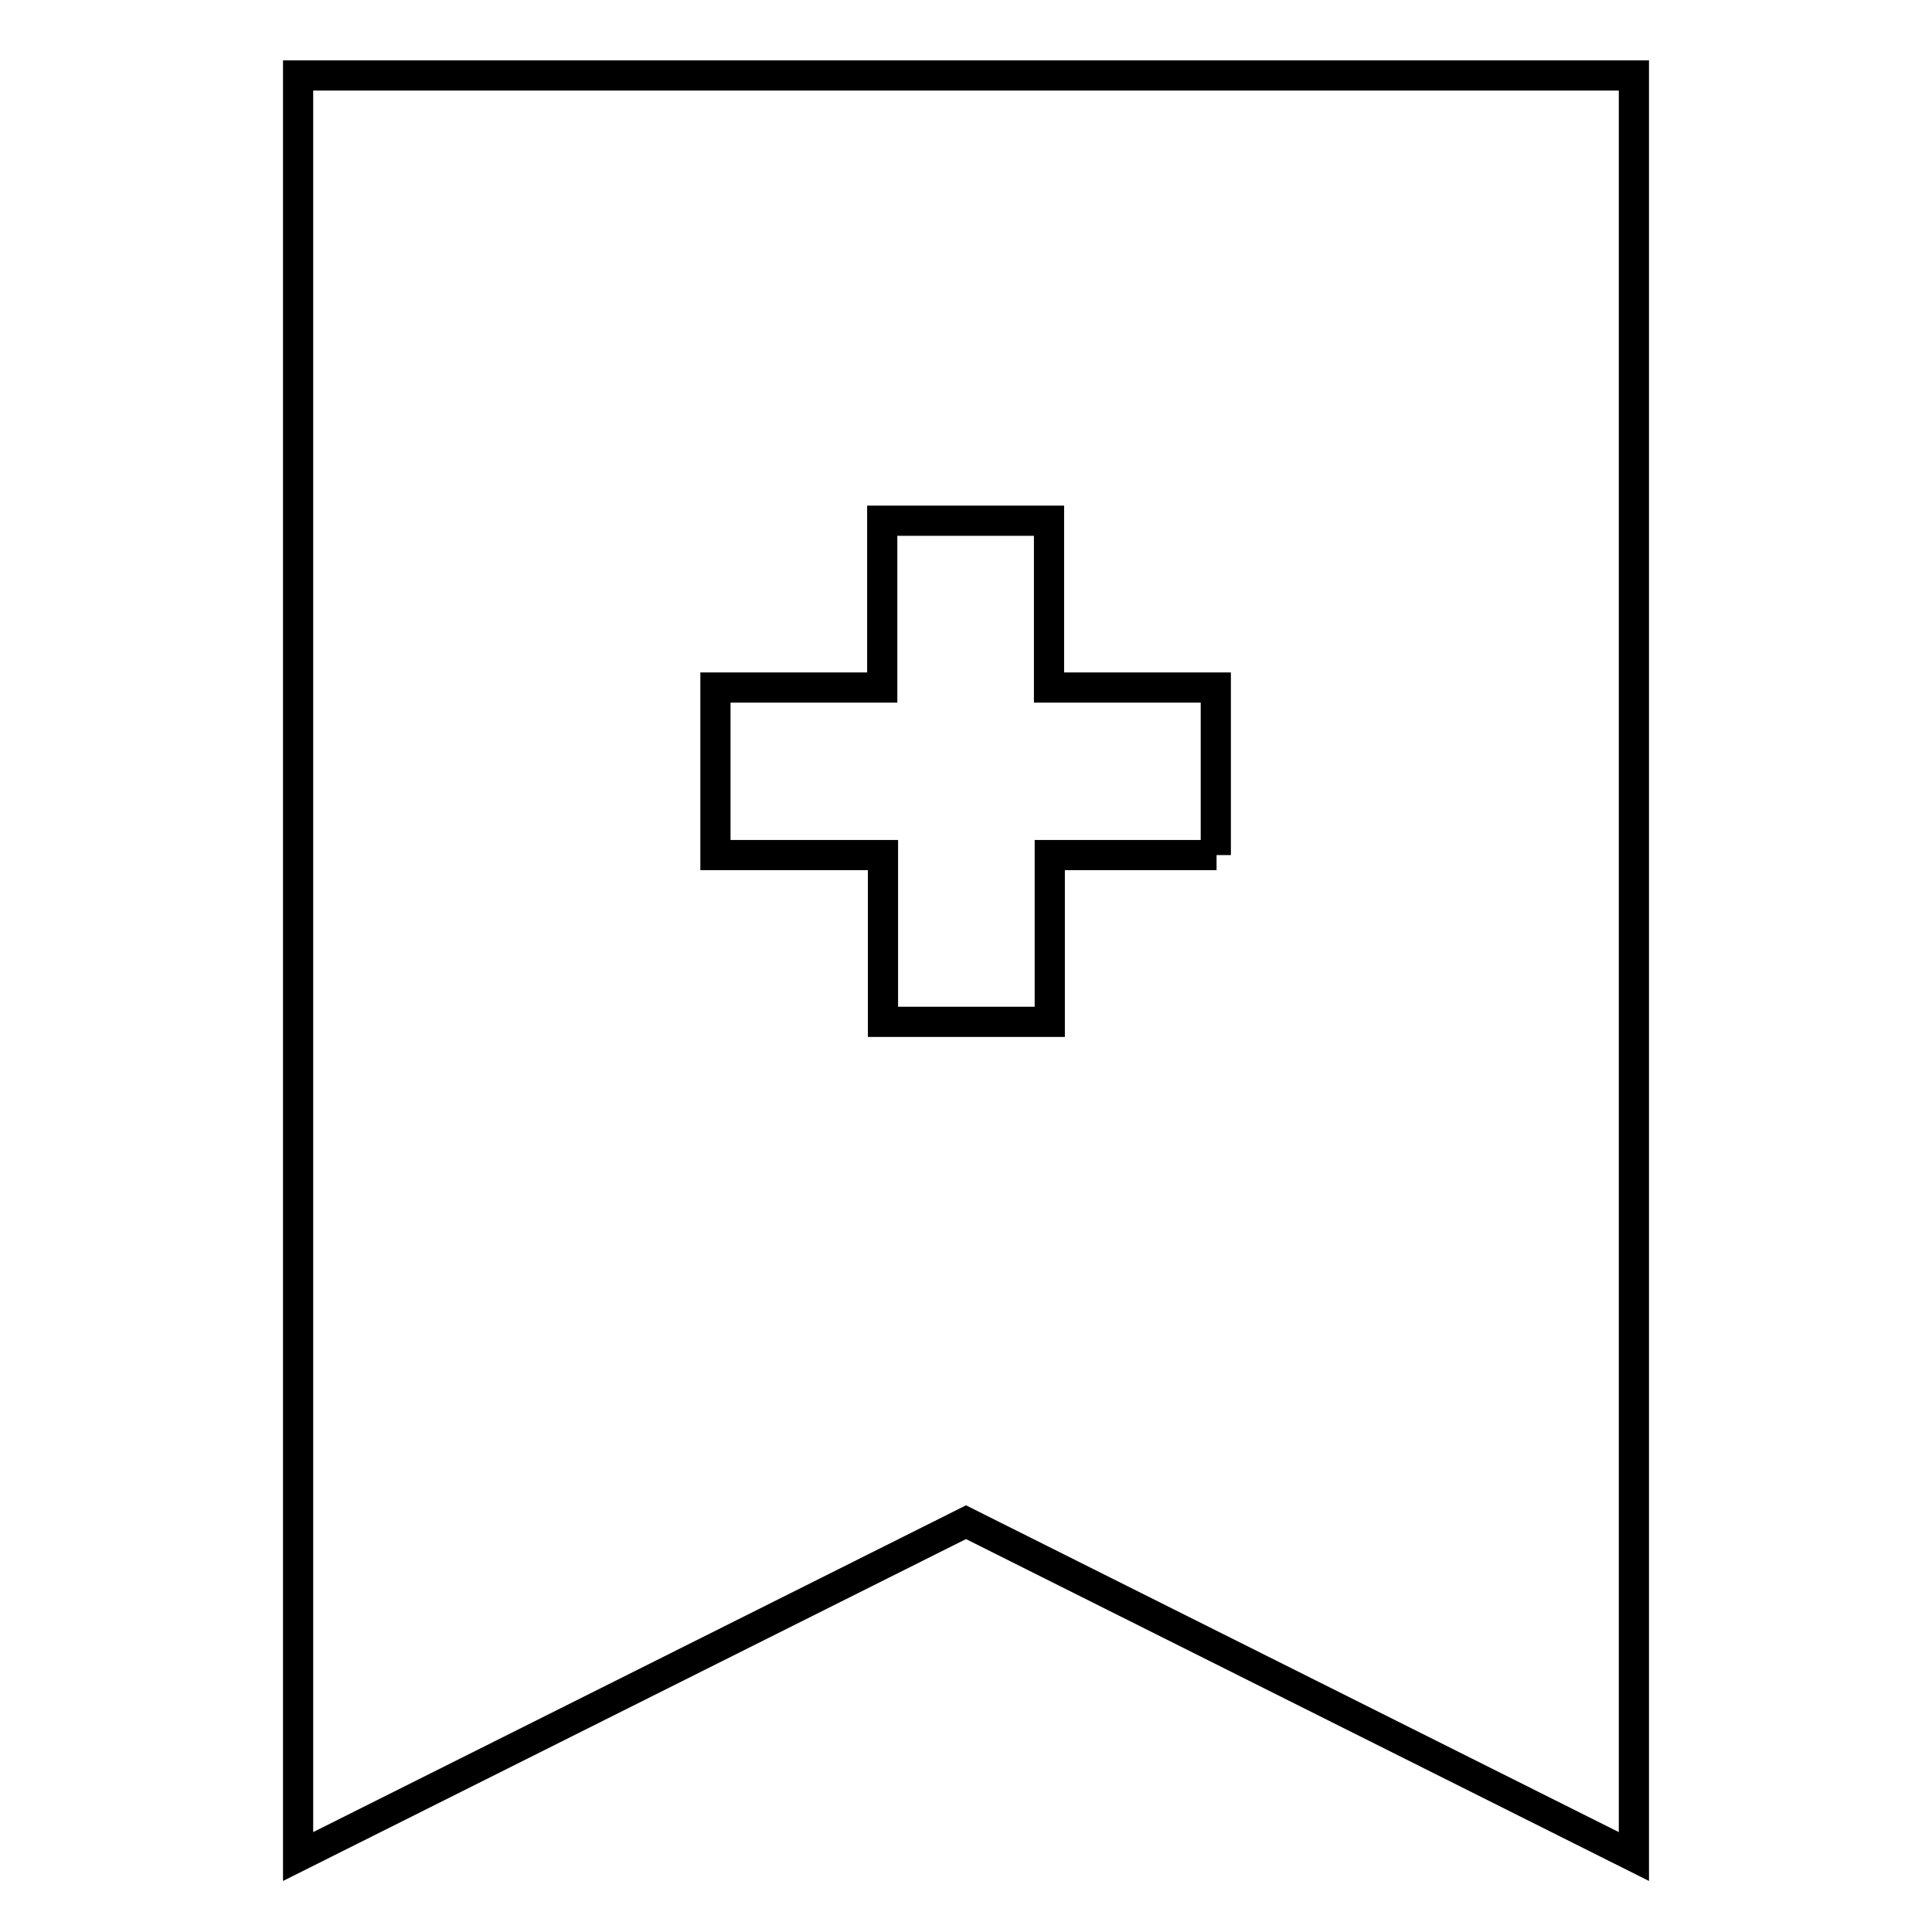 <?xml version="1.0" encoding="utf-8"?>
<!-- Svg Vector Icons : http://www.onlinewebfonts.com/icon -->
<!DOCTYPE svg PUBLIC "-//W3C//DTD SVG 1.1//EN" "http://www.w3.org/Graphics/SVG/1.1/DTD/svg11.dtd">
<svg version="1.1" xmlns="http://www.w3.org/2000/svg" xmlns:xlink="http://www.w3.org/1999/xlink" x="0px" y="0px" viewBox="0 0 256 256" enable-background="new 0 0 256 256" xml:space="preserve">
<g> <path stroke-width="4" fill-opacity="0" stroke="#000000"  d="M39.5,10v236l88.5-44.3l88.5,44.3V10H39.5z M161.2,113.3h-22.1v22.1h-22.1v-22.1H94.8V91.1h22.1V69h22.1 v22.1h22.1V113.3z"/></g>
</svg>